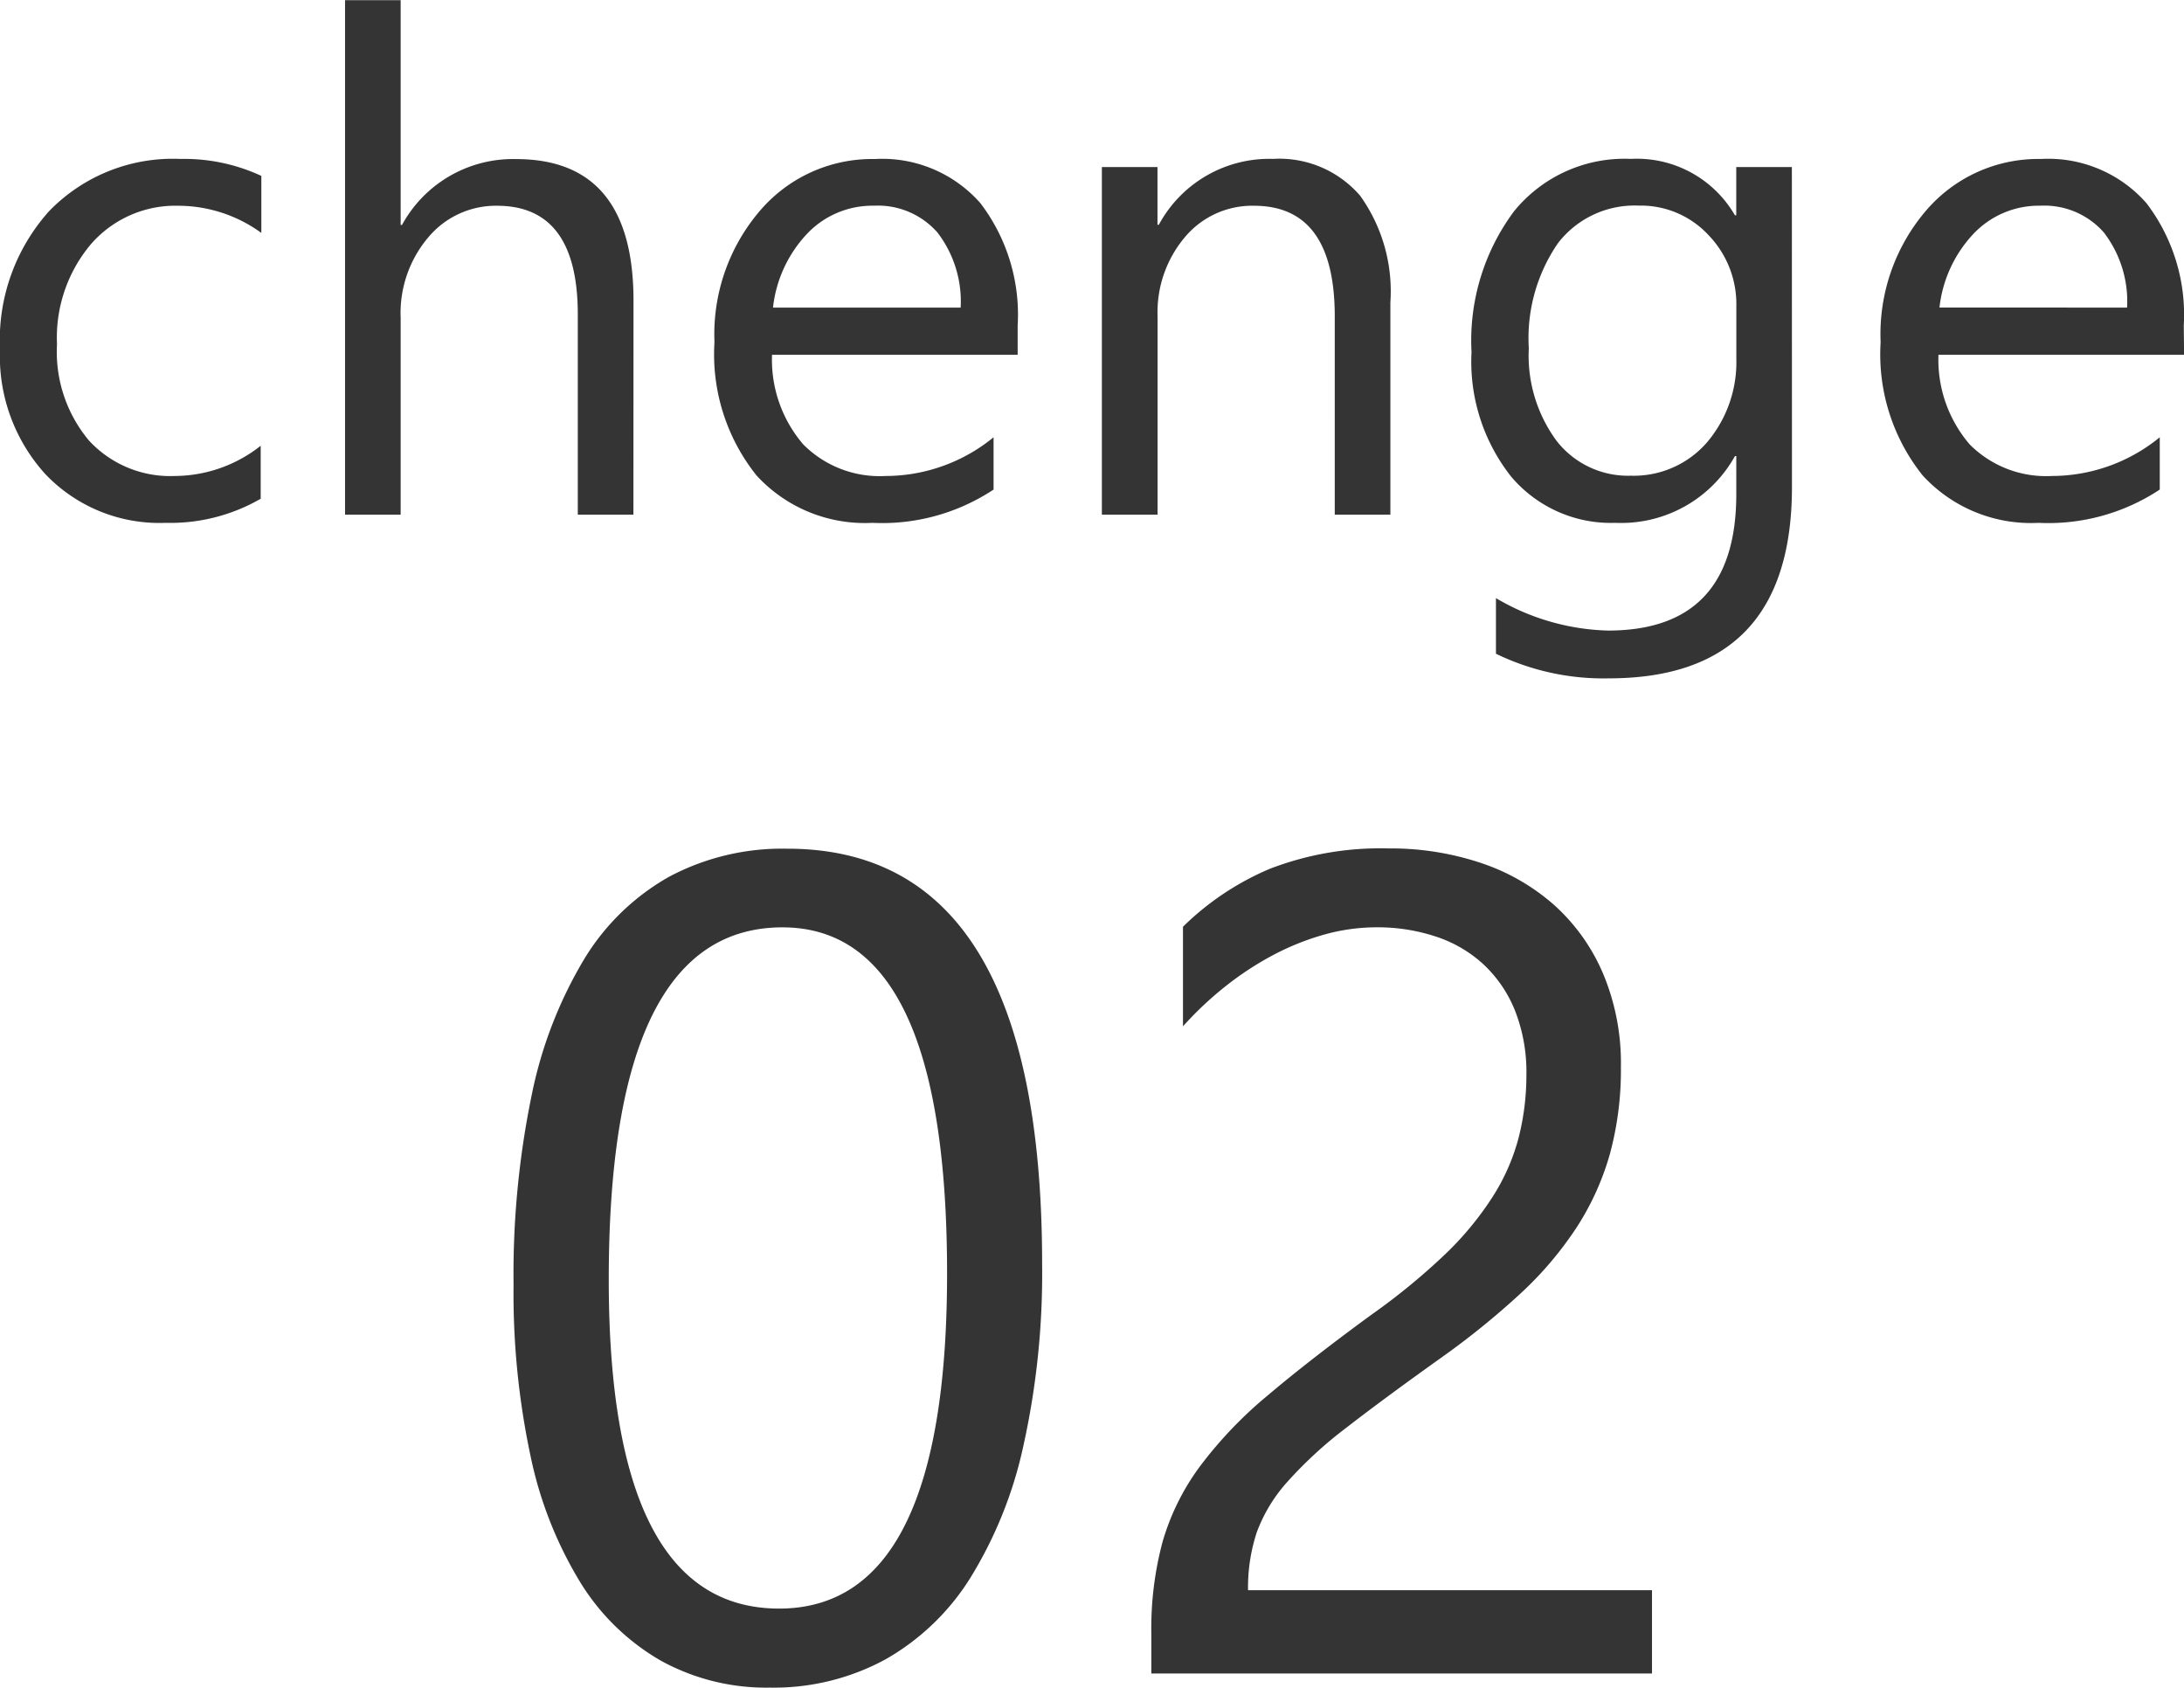 <svg xmlns="http://www.w3.org/2000/svg" width="47.124" height="36.409" viewBox="0 0 47.124 36.409"><g transform="translate(-3126.489 -1451.896)"><path d="M-17.886-.344a3.9,3.9,0,0,1-2.051.52A3.4,3.4,0,0,1-22.526-.868a3.782,3.782,0,0,1-.985-2.706,4.158,4.158,0,0,1,1.062-2.977,3.715,3.715,0,0,1,2.834-1.124,3.945,3.945,0,0,1,1.743.366v1.23a3.054,3.054,0,0,0-1.787-.586,2.415,2.415,0,0,0-1.886.824,3.127,3.127,0,0,0-.736,2.164,2.977,2.977,0,0,0,.692,2.08,2.386,2.386,0,0,0,1.857.762,3.01,3.01,0,0,0,1.846-.652ZM-9.844,0h-1.2V-4.321q0-2.344-1.743-2.344a1.9,1.9,0,0,0-1.479.677,2.525,2.525,0,0,0-.6,1.74V0h-1.2V-11.1h1.2v4.849h.029a2.728,2.728,0,0,1,2.461-1.421q2.534,0,2.534,3.054Zm8.291-3.45h-5.3a2.805,2.805,0,0,0,.674,1.934A2.323,2.323,0,0,0-4.4-.835,3.685,3.685,0,0,0-2.073-1.67V-.542A4.353,4.353,0,0,1-4.687.176a3.17,3.17,0,0,1-2.5-1.022,4.182,4.182,0,0,1-.908-2.875A4.1,4.1,0,0,1-7.1-6.573a3.182,3.182,0,0,1,2.465-1.1,2.82,2.82,0,0,1,2.278.952A3.97,3.97,0,0,1-1.553-4.08Zm-1.23-1.018a2.444,2.444,0,0,0-.5-1.619,1.709,1.709,0,0,0-1.373-.579A1.94,1.94,0,0,0-6.1-6.057a2.759,2.759,0,0,0-.732,1.589ZM6.489,0h-1.2V-4.277q0-2.388-1.743-2.388a1.891,1.891,0,0,0-1.49.677,2.511,2.511,0,0,0-.59,1.71V0H.264V-7.5h1.2v1.245h.029A2.707,2.707,0,0,1,3.955-7.676a2.3,2.3,0,0,1,1.882.795,3.54,3.54,0,0,1,.652,2.3Zm8.665-.6q0,4.131-3.955,4.131A5.31,5.31,0,0,1,8.767,3V1.8a4.994,4.994,0,0,0,2.417.7q2.769,0,2.769-2.944v-.82h-.029A2.809,2.809,0,0,1,11.345.176a2.816,2.816,0,0,1-2.252-1A4,4,0,0,1,8.24-3.508a4.669,4.669,0,0,1,.919-3.04,3.071,3.071,0,0,1,2.516-1.128A2.445,2.445,0,0,1,13.923-6.46h.029V-7.5h1.2Zm-1.2-2.791V-4.5a2.146,2.146,0,0,0-.6-1.531,1.989,1.989,0,0,0-1.505-.637,2.086,2.086,0,0,0-1.743.809,3.612,3.612,0,0,0-.63,2.267,3.1,3.1,0,0,0,.6,2,1.952,1.952,0,0,0,1.6.751,2.091,2.091,0,0,0,1.644-.718A2.675,2.675,0,0,0,13.953-3.391Zm9.661-.059h-5.3a2.805,2.805,0,0,0,.674,1.934,2.323,2.323,0,0,0,1.772.681,3.685,3.685,0,0,0,2.329-.835V-.542a4.353,4.353,0,0,1-2.615.718,3.17,3.17,0,0,1-2.5-1.022,4.182,4.182,0,0,1-.908-2.875,4.1,4.1,0,0,1,.992-2.853,3.182,3.182,0,0,1,2.465-1.1,2.82,2.82,0,0,1,2.278.952,3.97,3.97,0,0,1,.806,2.644Zm-1.23-1.018a2.444,2.444,0,0,0-.5-1.619,1.709,1.709,0,0,0-1.373-.579,1.94,1.94,0,0,0-1.443.608,2.759,2.759,0,0,0-.732,1.589Z" transform="translate(3150 1463)" fill="#343434"/><path d="M-1.025-8.826a17.2,17.2,0,0,1-.4,3.894A9.073,9.073,0,0,1-2.57-2.069,5.164,5.164,0,0,1-4.413-.3,5.046,5.046,0,0,1-6.9.305a4.712,4.712,0,0,1-2.35-.58,4.925,4.925,0,0,1-1.74-1.691,8.569,8.569,0,0,1-1.074-2.728,16.87,16.87,0,0,1-.366-3.7,19.1,19.1,0,0,1,.385-4.053A9.27,9.27,0,0,1-10.913-15.4a5.026,5.026,0,0,1,1.849-1.794,5.193,5.193,0,0,1,2.533-.6Q-1.025-17.8-1.025-8.826Zm-2.051.2q0-7.471-3.552-7.471-3.748,0-3.748,7.6Q-10.376-1.4-6.7-1.4-3.076-1.4-3.076-8.63Zm12.5-4.285a3.619,3.619,0,0,0-.25-1.4,2.781,2.781,0,0,0-.684-.995,2.8,2.8,0,0,0-1.019-.592,3.991,3.991,0,0,0-1.27-.2,4.2,4.2,0,0,0-1.147.159,5.578,5.578,0,0,0-1.093.439,6.721,6.721,0,0,0-1.025.671,7.407,7.407,0,0,0-.922.867v-2.148A5.985,5.985,0,0,1,3.9-17.365,6.64,6.64,0,0,1,6.445-17.8a6.144,6.144,0,0,1,1.99.311,4.562,4.562,0,0,1,1.587.909A4.2,4.2,0,0,1,11.078-15.1a4.982,4.982,0,0,1,.385,2.014,6.907,6.907,0,0,1-.238,1.88,5.814,5.814,0,0,1-.72,1.587A7.657,7.657,0,0,1,9.29-8.191,17.2,17.2,0,0,1,7.568-6.8Q6.335-5.92,5.536-5.3a8.985,8.985,0,0,0-1.27,1.166,3.383,3.383,0,0,0-.659,1.086,3.8,3.8,0,0,0-.189,1.251h8.716V0H1.331V-.867a7.222,7.222,0,0,1,.244-1.978A5.135,5.135,0,0,1,2.38-4.468,9.01,9.01,0,0,1,3.851-6.006q.909-.769,2.228-1.733A14.084,14.084,0,0,0,7.672-9.045,6.791,6.791,0,0,0,8.7-10.291a4.472,4.472,0,0,0,.555-1.263A5.448,5.448,0,0,0,9.424-12.915Z" transform="translate(3150 1488)" fill="#343434"/></g></svg>
